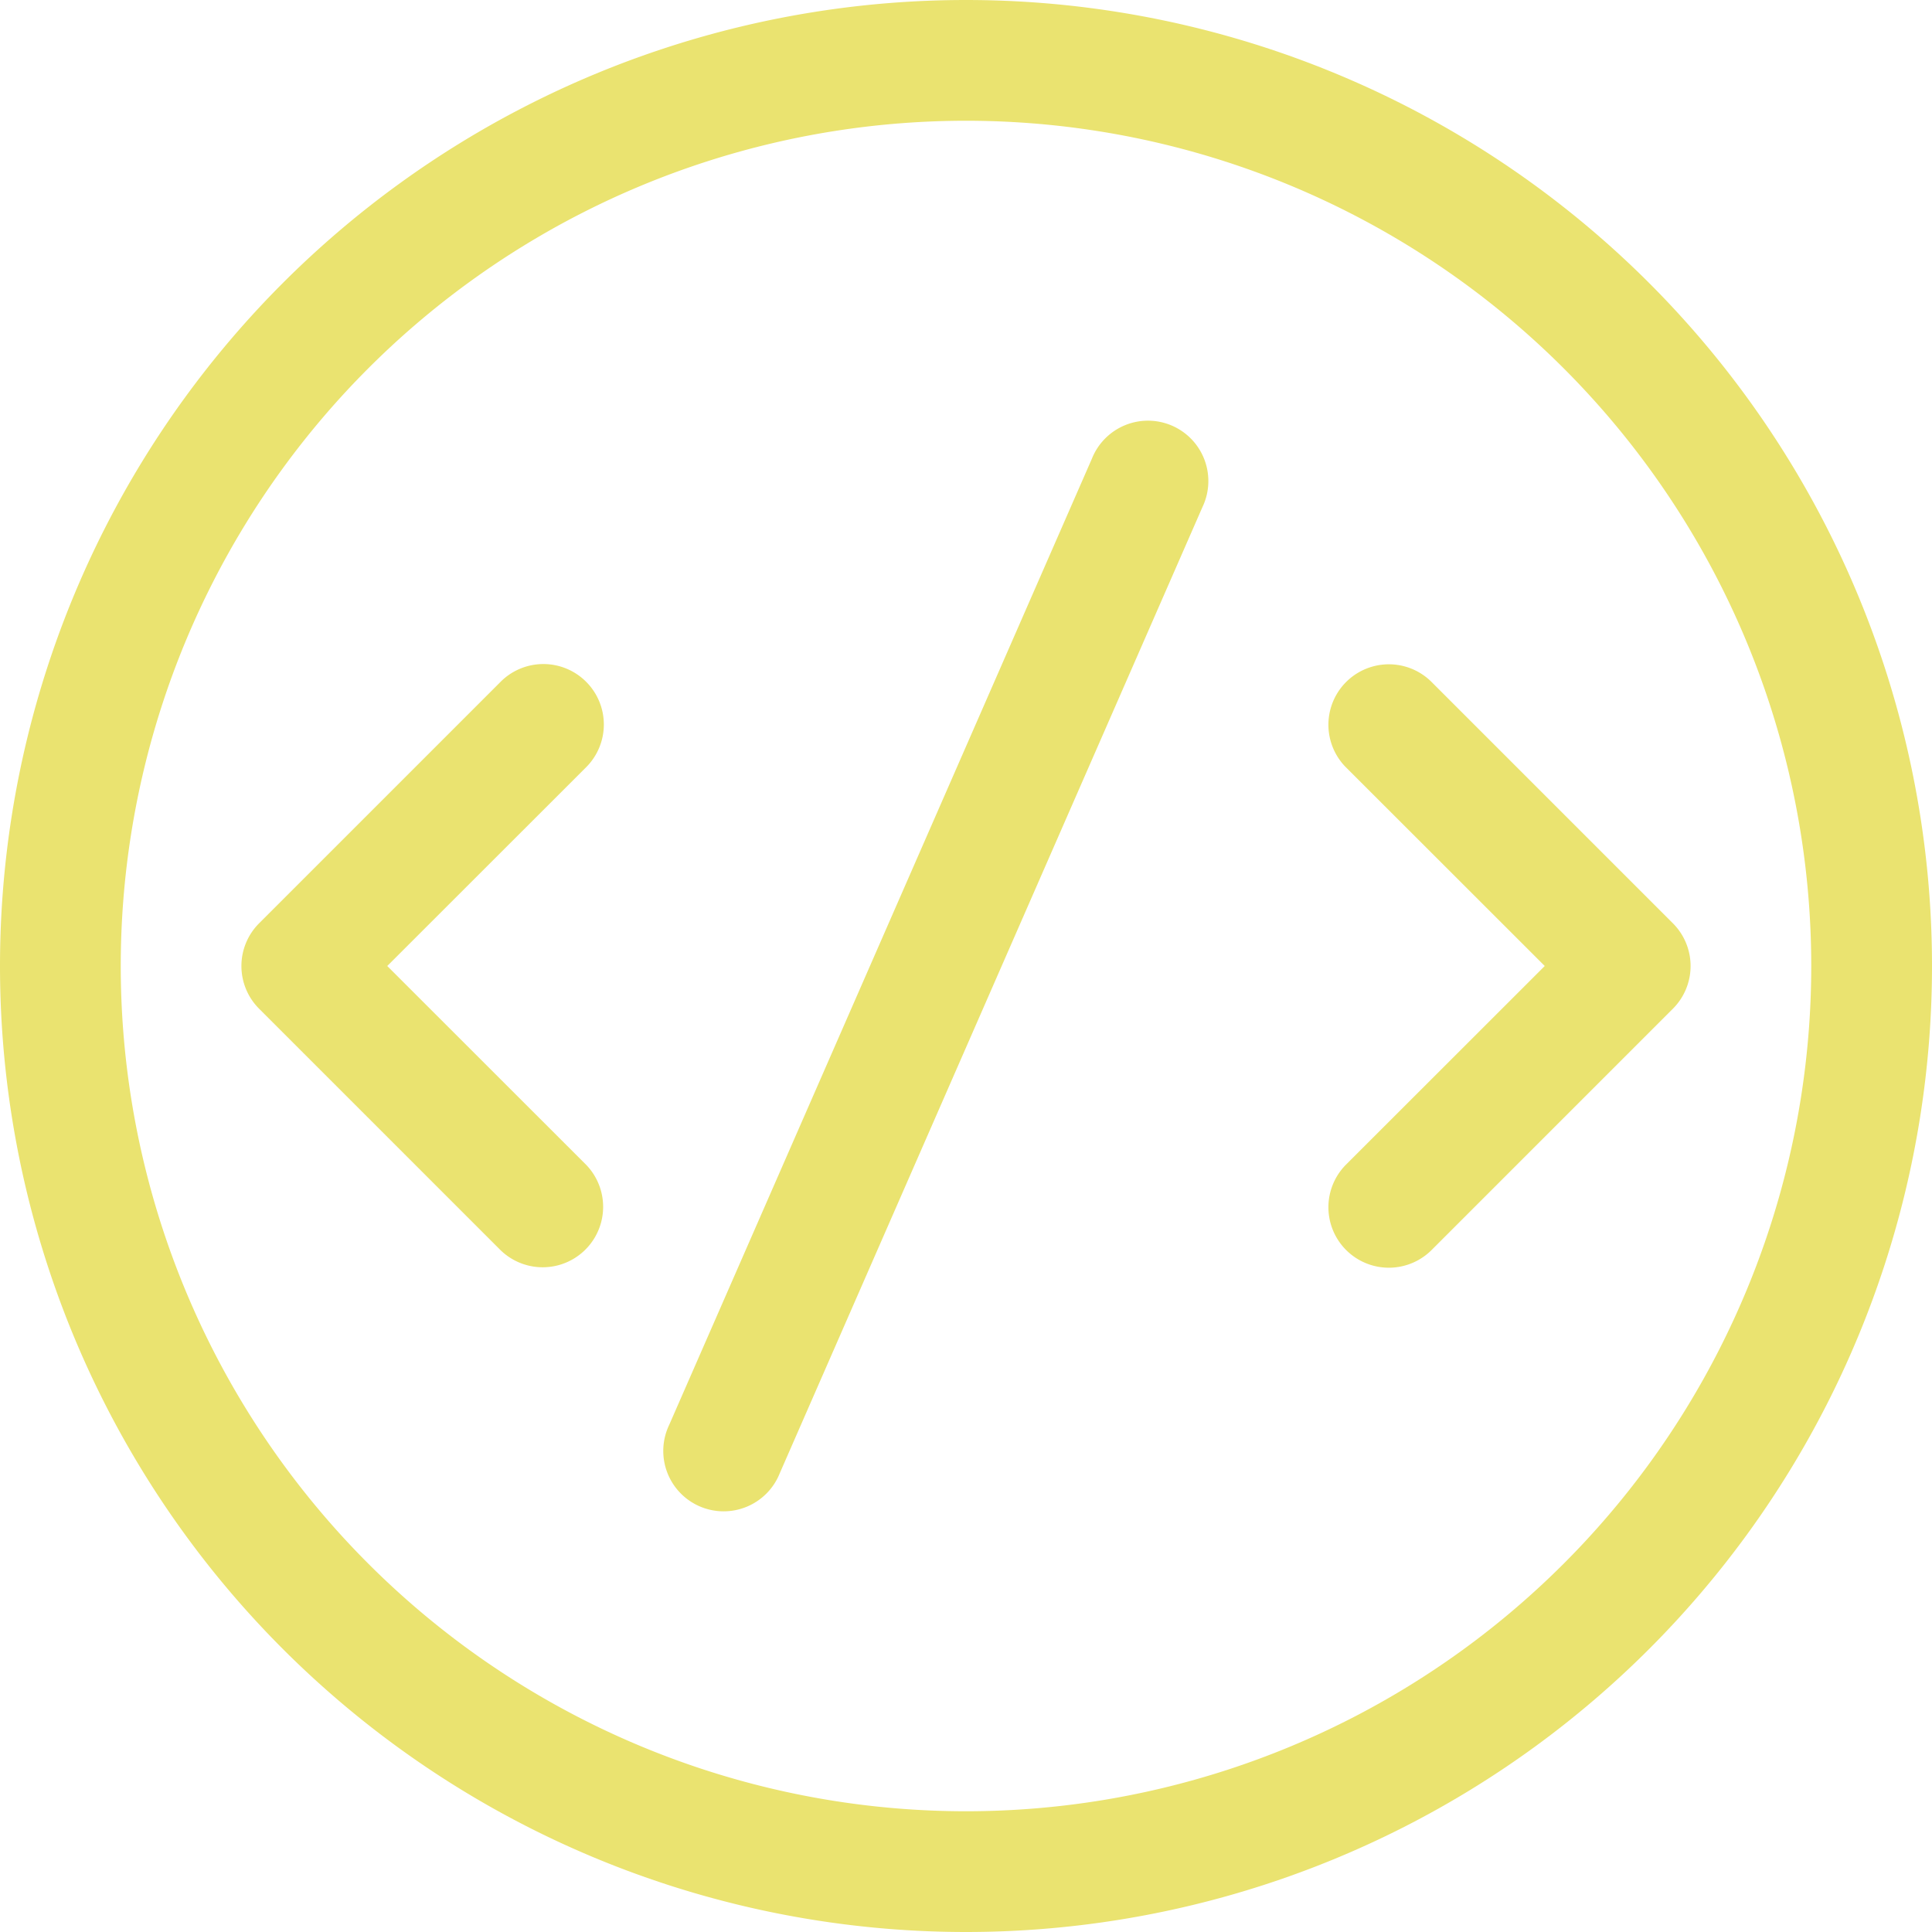 <svg width="100" height="100" fill="none" xmlns="http://www.w3.org/2000/svg"><path d="M62.237 26.25a3.125 3.125 0 10-5.724-2.5l-21.875 50a3.125 3.125 0 105.724 2.5l21.875-50zm-31.9 9.038a3.126 3.126 0 010 4.425L20.044 50l10.293 10.288a3.129 3.129 0 01-4.424 4.425l-12.5-12.5a3.126 3.126 0 010-4.425l12.5-12.5a3.126 3.126 0 014.424 0zm39.325 4.425a3.129 3.129 0 014.425-4.425l12.5 12.5a3.126 3.126 0 010 4.425l-12.5 12.5a3.129 3.129 0 01-4.425-4.425L79.956 50 69.662 39.712zM50 0a50 50 0 100 100A50 50 0 0050 0zM6.25 50a43.75 43.75 0 1187.5 0 43.75 43.75 0 01-87.5 0z" fill="#EAE370"/></svg>